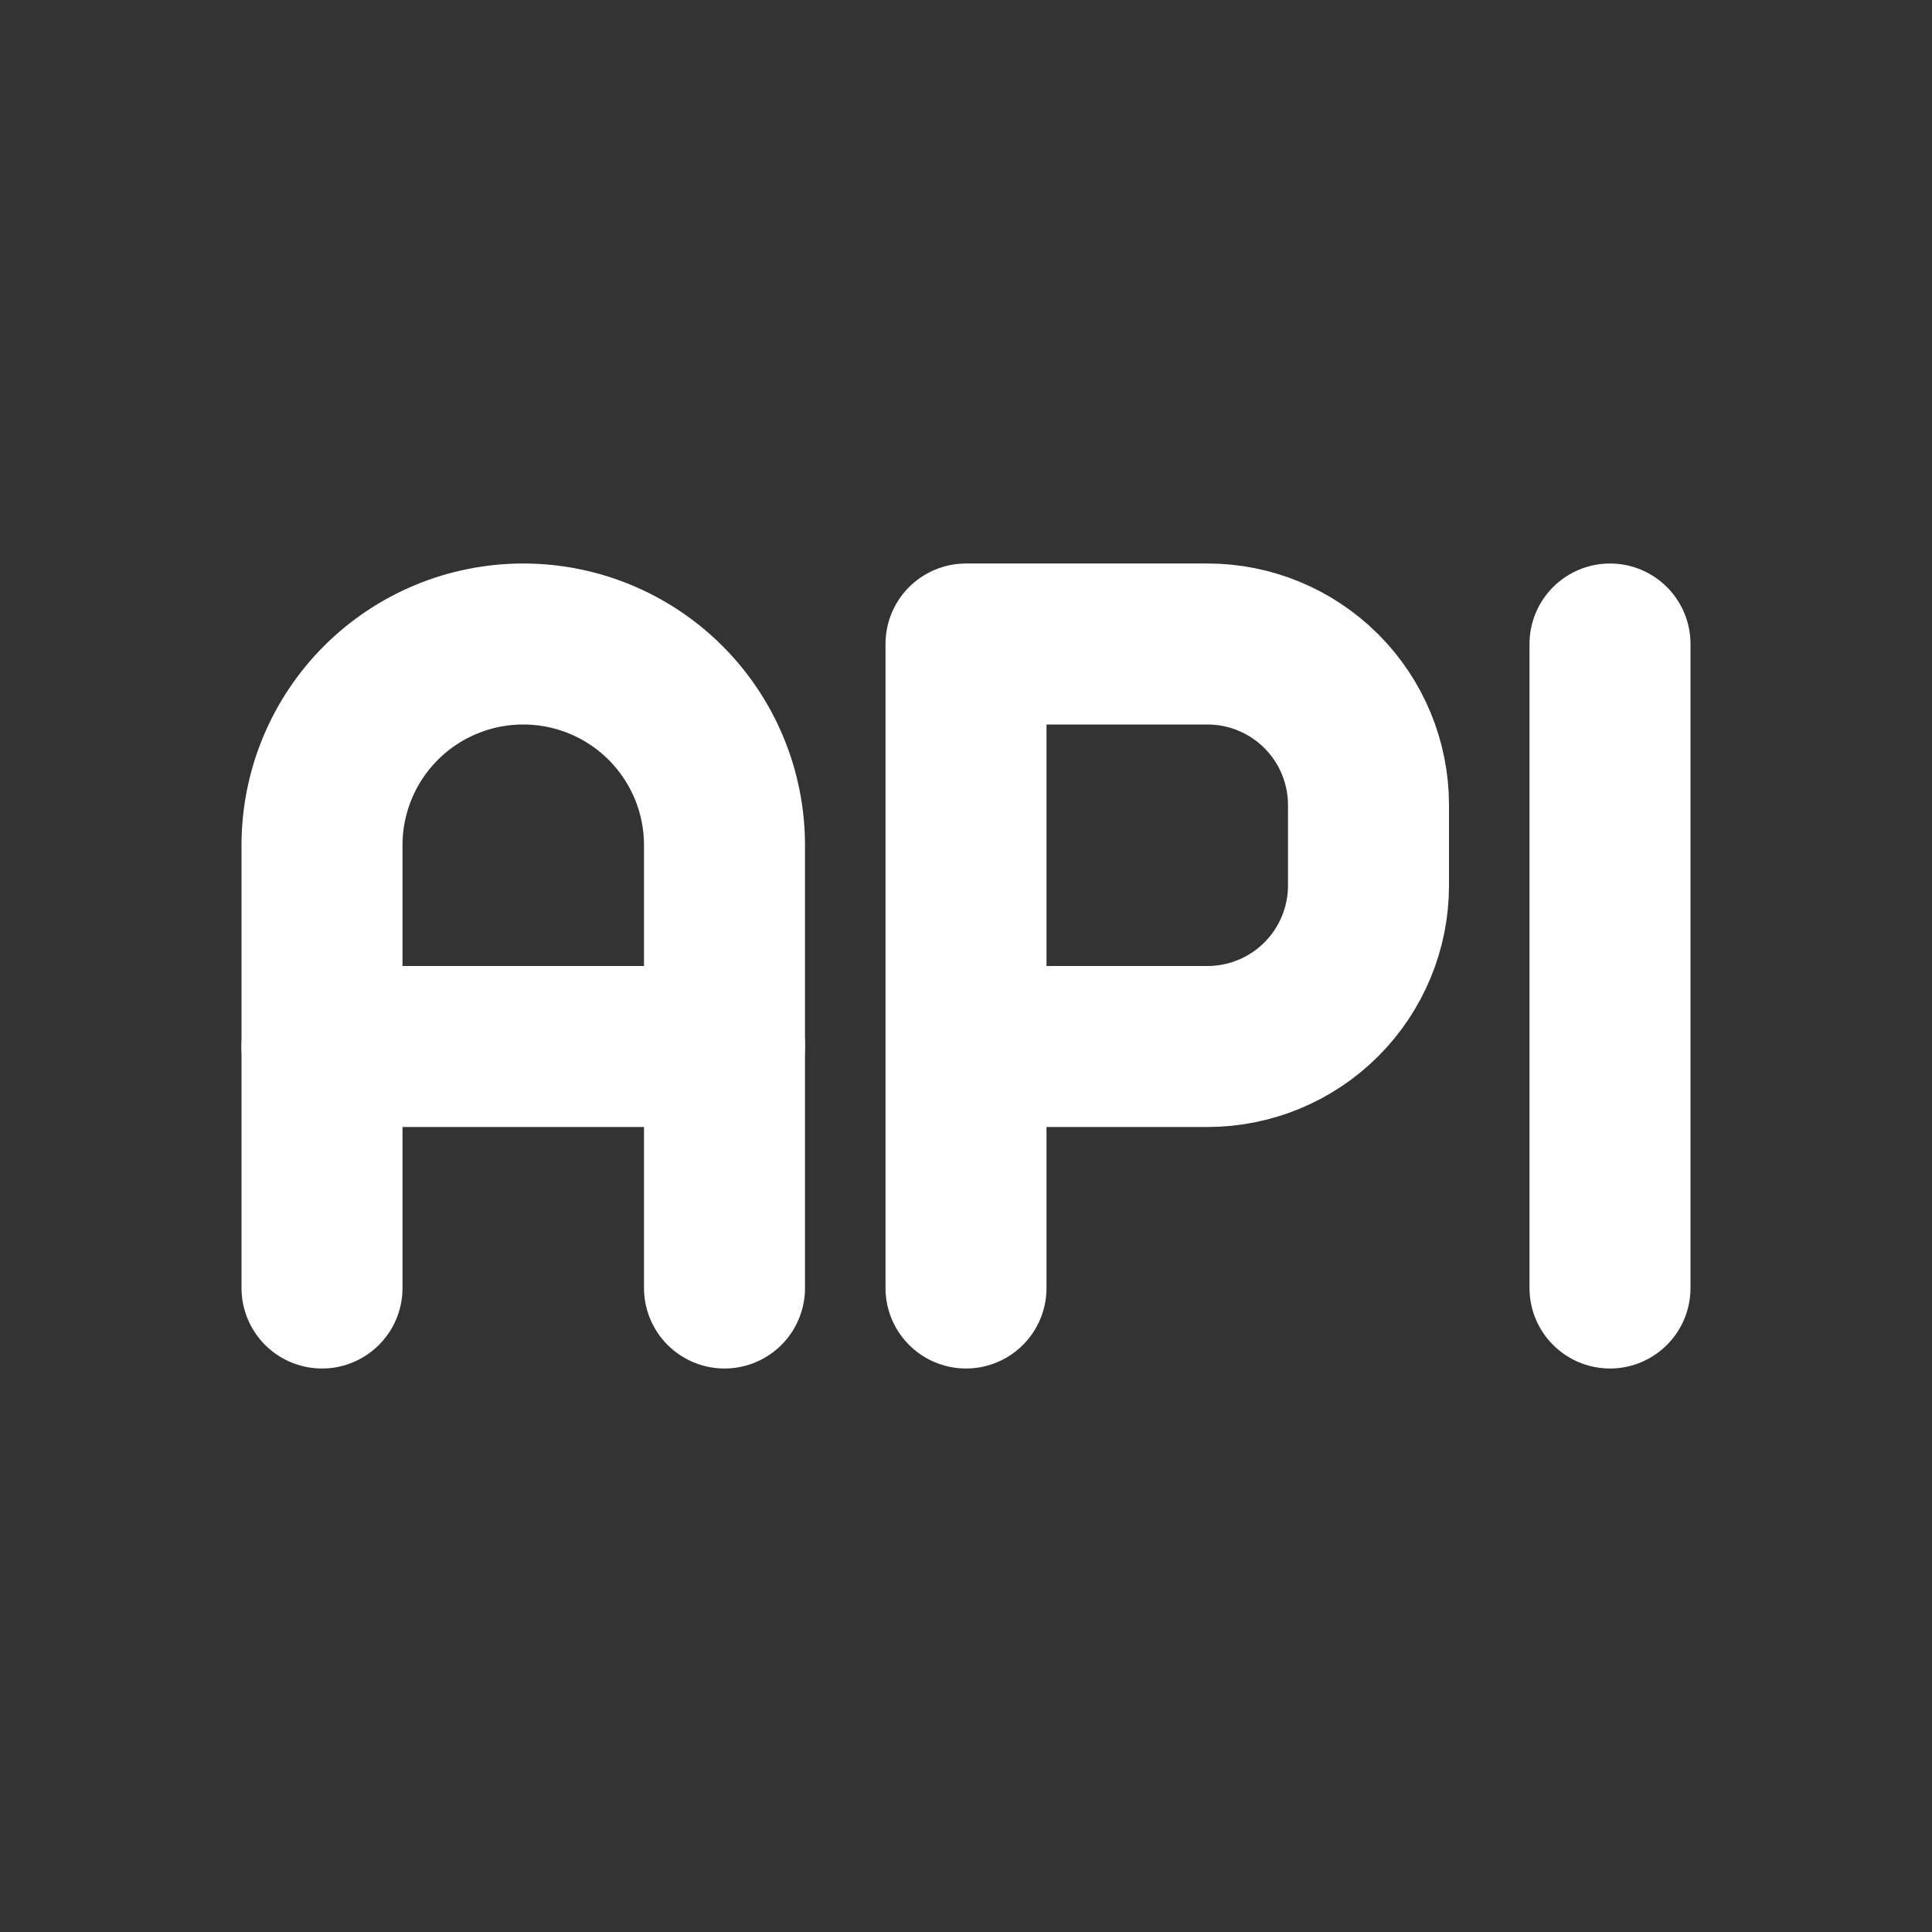 <?xml version="1.0" encoding="UTF-8"?> <svg xmlns="http://www.w3.org/2000/svg" width="24" height="24" viewBox="0 0 24 24" fill="none"><rect x="0" y="0" width="24" height="24" fill="#333333" stroke="none"/><g clip-path="url(#clip0_765_1027)"><path d="M4 13H9" stroke="white" stroke-width="2" stroke-linecap="round" stroke-linejoin="round"></path><path d="M12 16V8H15C15.53 8 16.039 8.211 16.414 8.586C16.789 8.961 17 9.47 17 10V11C17 11.53 16.789 12.039 16.414 12.414C16.039 12.789 15.53 13 15 13H12" stroke="white" stroke-width="2" stroke-linecap="round" stroke-linejoin="round"></path><path d="M20 8V16" stroke="white" stroke-width="2" stroke-linecap="round" stroke-linejoin="round"></path><path d="M9 16V10.5C9 9.837 8.737 9.201 8.268 8.732C7.799 8.263 7.163 8 6.5 8C5.837 8 5.201 8.263 4.732 8.732C4.263 9.201 4 9.837 4 10.5V16" stroke="white" stroke-width="2" stroke-linecap="round" stroke-linejoin="round"></path></g><defs><clipPath id="clip0_765_1027"><rect width="24" height="24" fill="white"></rect></clipPath></defs></svg> 